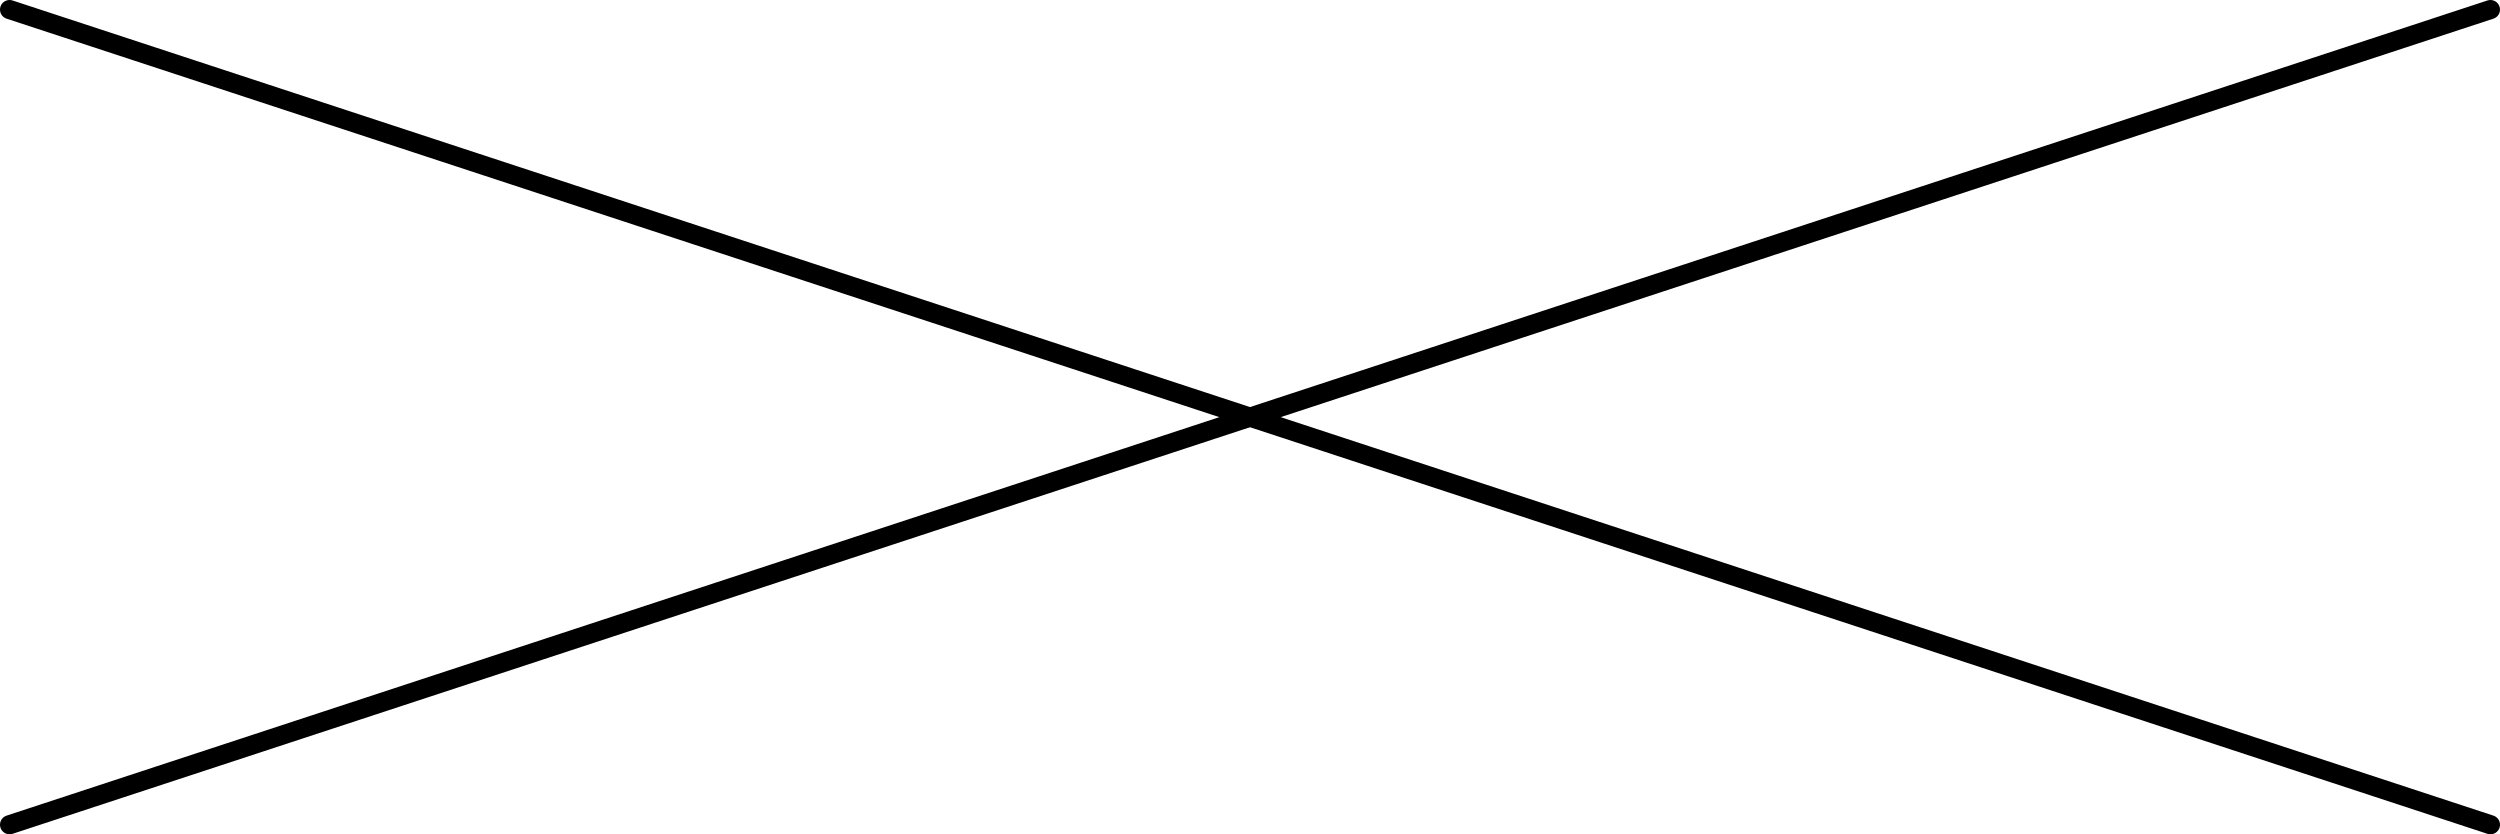 <?xml version="1.0" encoding="UTF-8"?>
<svg id="_レイヤー_2" data-name="レイヤー 2" xmlns="http://www.w3.org/2000/svg" width="130.53" height="43.56" viewBox="0 0 130.53 43.56">
  <defs>
    <style>
      .cls-1 {
        fill: none;
        stroke: #000;
        stroke-linecap: round;
        stroke-miterlimit: 10;
      }
    </style>
  </defs>
  <g id="_レイヤー_2-2" data-name="レイヤー 2">
    <g>
      <line class="cls-1" x1=".5" y1=".5" x2="130.03" y2="43.06"/>
      <line class="cls-1" x1="130.03" y1=".5" x2=".5" y2="43.06"/>
    </g>
  </g>
</svg>